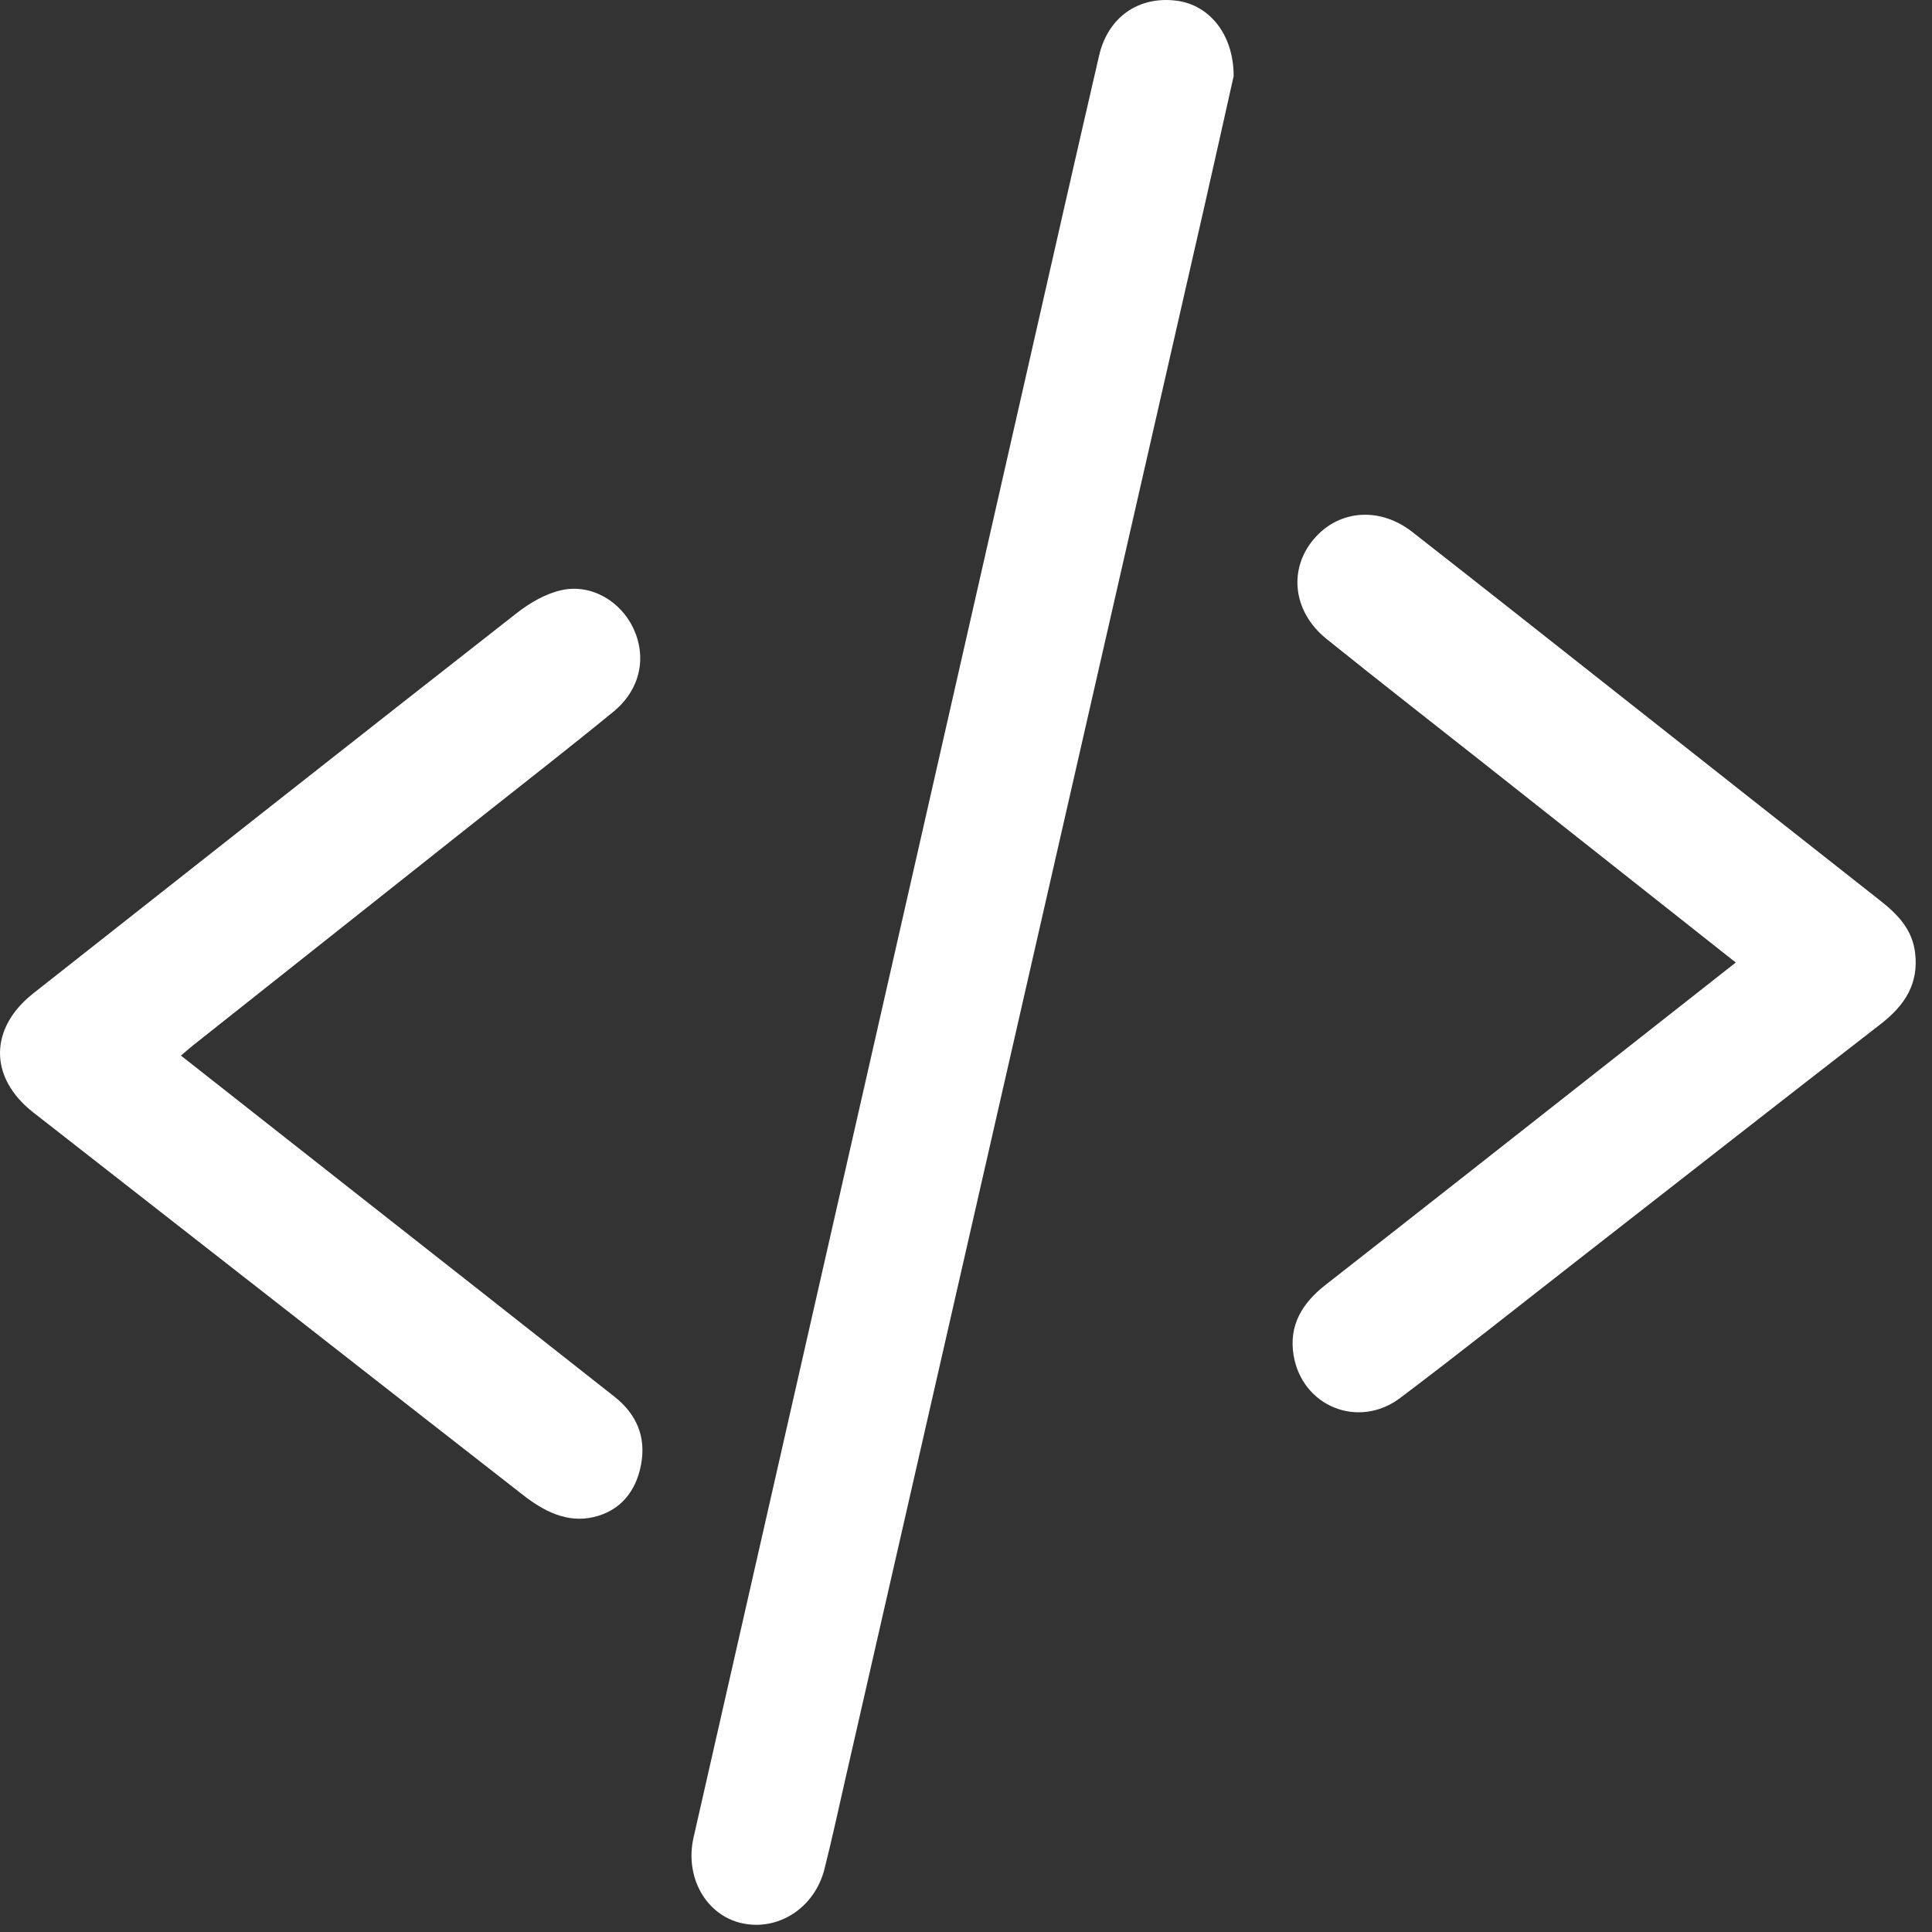 <svg width="56" height="56" viewBox="0 0 56 56" fill="none" xmlns="http://www.w3.org/2000/svg">
<rect x="0" y="0" width="56" height="56" fill="#333333" stroke="none"/>
<path d="M35.758 2.205C35.512 3.3 35.222 4.613 34.923 5.924C31.455 21.121 27.985 36.319 24.514 51.516C24.311 52.404 24.12 53.295 23.897 54.177C23.611 55.303 22.559 55.98 21.501 55.745C20.469 55.515 19.84 54.415 20.103 53.261C23.333 39.05 26.566 24.839 29.799 10.628C30.483 7.62 31.164 4.611 31.859 1.607C32.118 0.49 33.011 -0.123 34.108 0.021C35.047 0.143 35.759 0.987 35.758 2.205Z" fill="white"/>
<path d="M5.245 30.597C6.89 31.892 8.517 33.172 10.143 34.451C12.699 36.462 15.258 38.469 17.811 40.484C18.445 40.985 18.735 41.642 18.581 42.456C18.432 43.239 17.973 43.796 17.203 43.974C16.433 44.152 15.761 43.802 15.162 43.335C12.891 41.565 10.623 39.791 8.355 38.018C5.89 36.092 3.423 34.168 0.96 32.241C-0.322 31.237 -0.319 29.805 0.965 28.793C5.634 25.113 10.302 21.43 14.983 17.767C15.362 17.47 15.822 17.204 16.284 17.104C17.147 16.917 18.003 17.436 18.366 18.228C18.752 19.071 18.552 19.998 17.778 20.631C16.479 21.694 15.154 22.724 13.839 23.766C11.08 25.953 8.32 28.141 5.561 30.328C5.465 30.405 5.374 30.487 5.245 30.597Z" fill="white"/>
<path d="M50.312 27.899C47.82 25.928 45.4 24.015 42.98 22.103C41.468 20.908 39.947 19.726 38.447 18.517C37.45 17.713 37.332 16.444 38.135 15.565C38.86 14.77 40.013 14.697 40.936 15.419C43.025 17.052 45.104 18.697 47.186 20.339C49.626 22.263 52.064 24.19 54.507 26.111C55.009 26.506 55.428 26.941 55.51 27.614C55.621 28.519 55.205 29.147 54.515 29.681C51.599 31.938 48.697 34.213 45.789 36.48C44.057 37.83 42.339 39.198 40.586 40.52C39.373 41.434 37.738 40.764 37.495 39.279C37.353 38.411 37.748 37.769 38.42 37.244C41.211 35.062 43.993 32.869 46.778 30.679C47.932 29.772 49.085 28.864 50.312 27.899Z" fill="white"/>
</svg>
